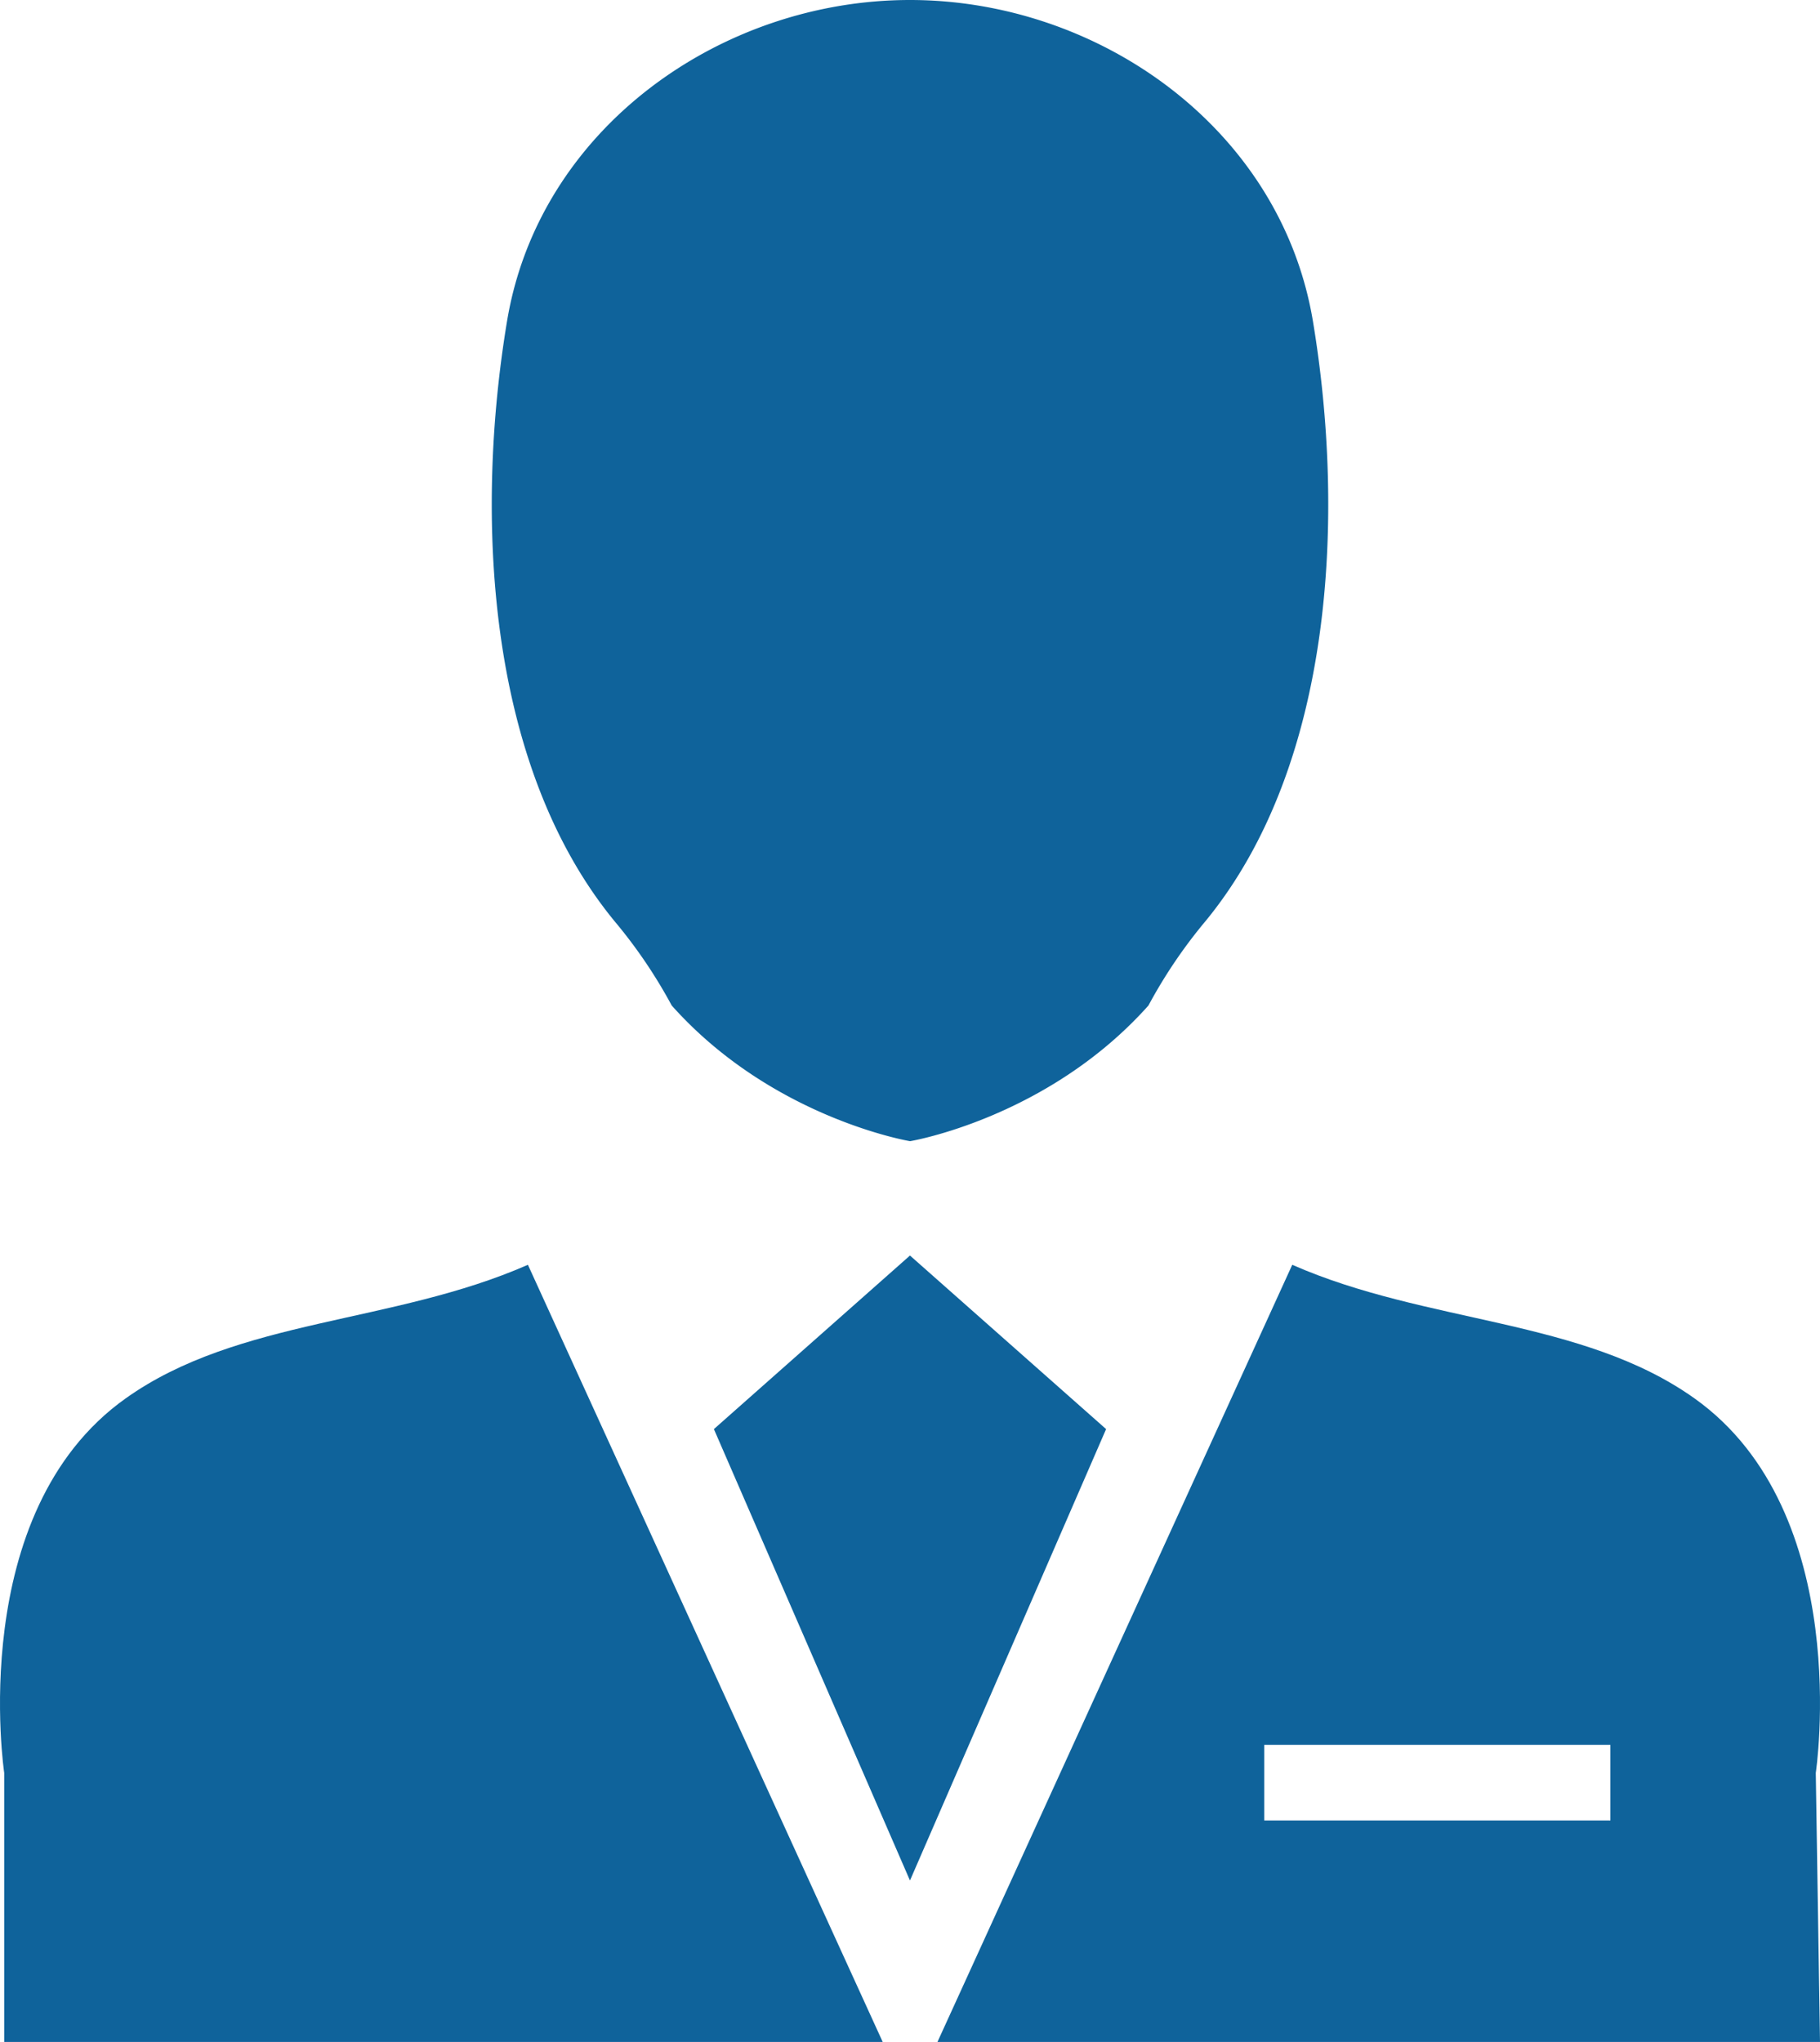 <?xml version="1.0" encoding="utf-8"?><svg id="_1" data-name=" 1" xmlns="http://www.w3.org/2000/svg" viewBox="0 0 328.31 368.22"><defs><style>.cls-1{fill:#0f639b;fill-rule:evenodd;}</style></defs><title>icon-front-desk</title><path class="cls-1" d="M121.17,181.32c18.15,20.35,43,24.47,43,24.47s24.83-4.12,43-24.47A90.42,90.42,0,0,1,217.55,166c23.15-28.3,25.08-73.33,19.29-108.07S198.25,0,164.15,0,97.25,23.16,91.47,57.89,87.6,137.66,110.76,166A90.42,90.42,0,0,1,121.17,181.32Z"/><path class="cls-1" d="M305.67,252.17c-20.29-14.44-48.17-13.38-72.56-24.09l-64,140.14H328.31l-.76-48.51S334.62,272.75,305.67,252.17ZM290.5,328.28H228.06V314.64H290.5Z"/><path class="cls-1" d="M159.23,368.22l-64-140.14c-24.39,10.71-52.27,9.65-72.56,24.09C-6.31,272.75.76,319.71.76,319.71v48.51Z"/><polygon class="cls-1" points="164.15 226.41 128.78 257.71 164.15 339.11 199.53 257.71 164.15 226.41"/></svg>
